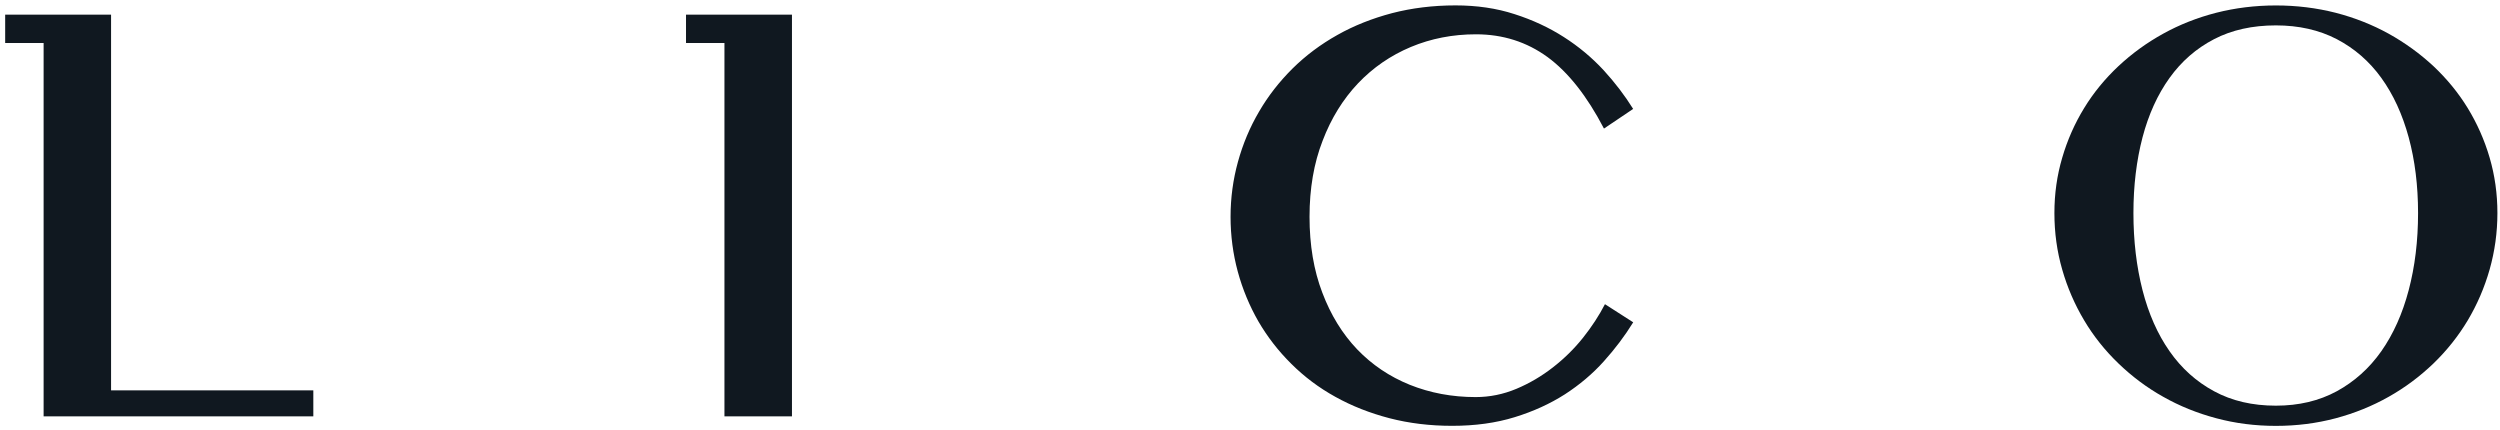 <svg width="454" height="78" viewBox="0 0 454 78" fill="none" xmlns="http://www.w3.org/2000/svg">
<path d="M237.81 39.37C237.81 44.5 238.58 49.09 240.13 53.14C241.66 57.19 243.77 60.62 246.46 63.44C249.16 66.25 252.34 68.39 256.02 69.88C259.71 71.36 263.7 72.11 267.98 72.11C270.53 72.11 272.99 71.61 275.38 70.61C277.74 69.62 279.95 68.32 281.99 66.73C284.03 65.15 285.87 63.35 287.48 61.33C289.07 59.33 290.4 57.29 291.46 55.24L296.59 58.53C295.08 60.98 293.31 63.33 291.26 65.61C289.23 67.88 286.85 69.88 284.18 71.61C281.48 73.33 278.45 74.72 275.06 75.76C271.67 76.81 267.89 77.33 263.7 77.33C259.68 77.33 255.89 76.87 252.34 75.95C248.77 75.02 245.5 73.73 242.51 72.07C239.52 70.42 236.86 68.42 234.51 66.08C232.14 63.74 230.16 61.17 228.52 58.36C226.91 55.55 225.65 52.53 224.78 49.32C223.91 46.11 223.47 42.79 223.47 39.37C223.47 35.95 223.92 32.62 224.81 29.39C225.7 26.16 226.97 23.12 228.64 20.28C230.29 17.43 232.33 14.83 234.72 12.45C237.13 10.07 239.85 8.04 242.87 6.35C245.88 4.65 249.2 3.34 252.79 2.39C256.38 1.46 260.23 0.98 264.31 0.98C268.19 0.98 271.77 1.5 275.02 2.56C278.28 3.6 281.28 4.99 283.98 6.72C286.69 8.45 289.08 10.45 291.19 12.72C293.27 14.99 295.07 17.35 296.58 19.78L291.28 23.35C288.21 17.45 284.79 13.12 281.03 10.36C277.25 7.61 272.92 6.23 268.04 6.23C263.81 6.23 259.87 7 256.21 8.53C252.54 10.07 249.34 12.27 246.62 15.13C243.9 18 241.74 21.48 240.19 25.55C238.6 29.63 237.81 34.24 237.81 39.37Z" fill="#101820"/>
<path d="M413.3 77.34C409.53 77.34 405.92 76.88 402.46 75.95C399.01 75.03 395.79 73.73 392.83 72.05C389.86 70.39 387.16 68.36 384.71 66C382.27 63.65 380.18 61.04 378.48 58.17C376.77 55.3 375.44 52.24 374.5 48.96C373.55 45.67 373.08 42.25 373.08 38.69C373.08 35.2 373.55 31.85 374.5 28.64C375.44 25.42 376.77 22.42 378.48 19.63C380.18 16.84 382.27 14.3 384.71 12.01C387.16 9.72 389.86 7.76 392.83 6.12C395.79 4.48 399.01 3.21 402.46 2.32C405.92 1.44 409.53 0.99 413.3 0.99C417.08 0.99 420.69 1.44 424.15 2.32C427.59 3.21 430.81 4.48 433.78 6.12C436.75 7.77 439.45 9.73 441.91 12.01C444.34 14.3 446.43 16.84 448.14 19.63C449.84 22.42 451.18 25.42 452.12 28.64C453.06 31.85 453.53 35.21 453.53 38.69C453.53 42.22 453.05 45.63 452.12 48.93C451.18 52.23 449.85 55.31 448.14 58.18C446.43 61.04 444.34 63.66 441.91 66.01C439.45 68.37 436.75 70.39 433.78 72.06C430.81 73.74 427.6 75.04 424.15 75.96C420.69 76.88 417.08 77.34 413.3 77.34ZM413.3 73.67C417.45 73.67 421.14 72.8 424.36 71.05C427.56 69.3 430.27 66.88 432.45 63.78C434.63 60.67 436.29 56.98 437.42 52.69C438.55 48.42 439.12 43.75 439.12 38.69C439.12 33.71 438.55 29.11 437.42 24.95C436.28 20.77 434.63 17.17 432.45 14.15C430.27 11.13 427.57 8.79 424.36 7.11C421.14 5.44 417.45 4.61 413.3 4.61C409.04 4.61 405.29 5.44 402.08 7.11C398.84 8.79 396.15 11.14 393.99 14.15C391.82 17.17 390.18 20.77 389.08 24.95C387.99 29.12 387.43 33.71 387.43 38.69C387.43 43.75 387.99 48.42 389.08 52.69C390.18 56.97 391.81 60.67 393.99 63.78C396.15 66.88 398.85 69.31 402.08 71.05C405.3 72.8 409.04 73.67 413.3 73.67Z" fill="#101820"/>
<path d="M124.58 2.66V7.81H131.56V75.61H143.82V2.66H124.58Z" fill="#101820"/>
<path d="M20.17 70.89V2.66H0.94V7.81H7.92V75.61H56.9V70.89H20.17Z" fill="#101820"/>
</svg>
